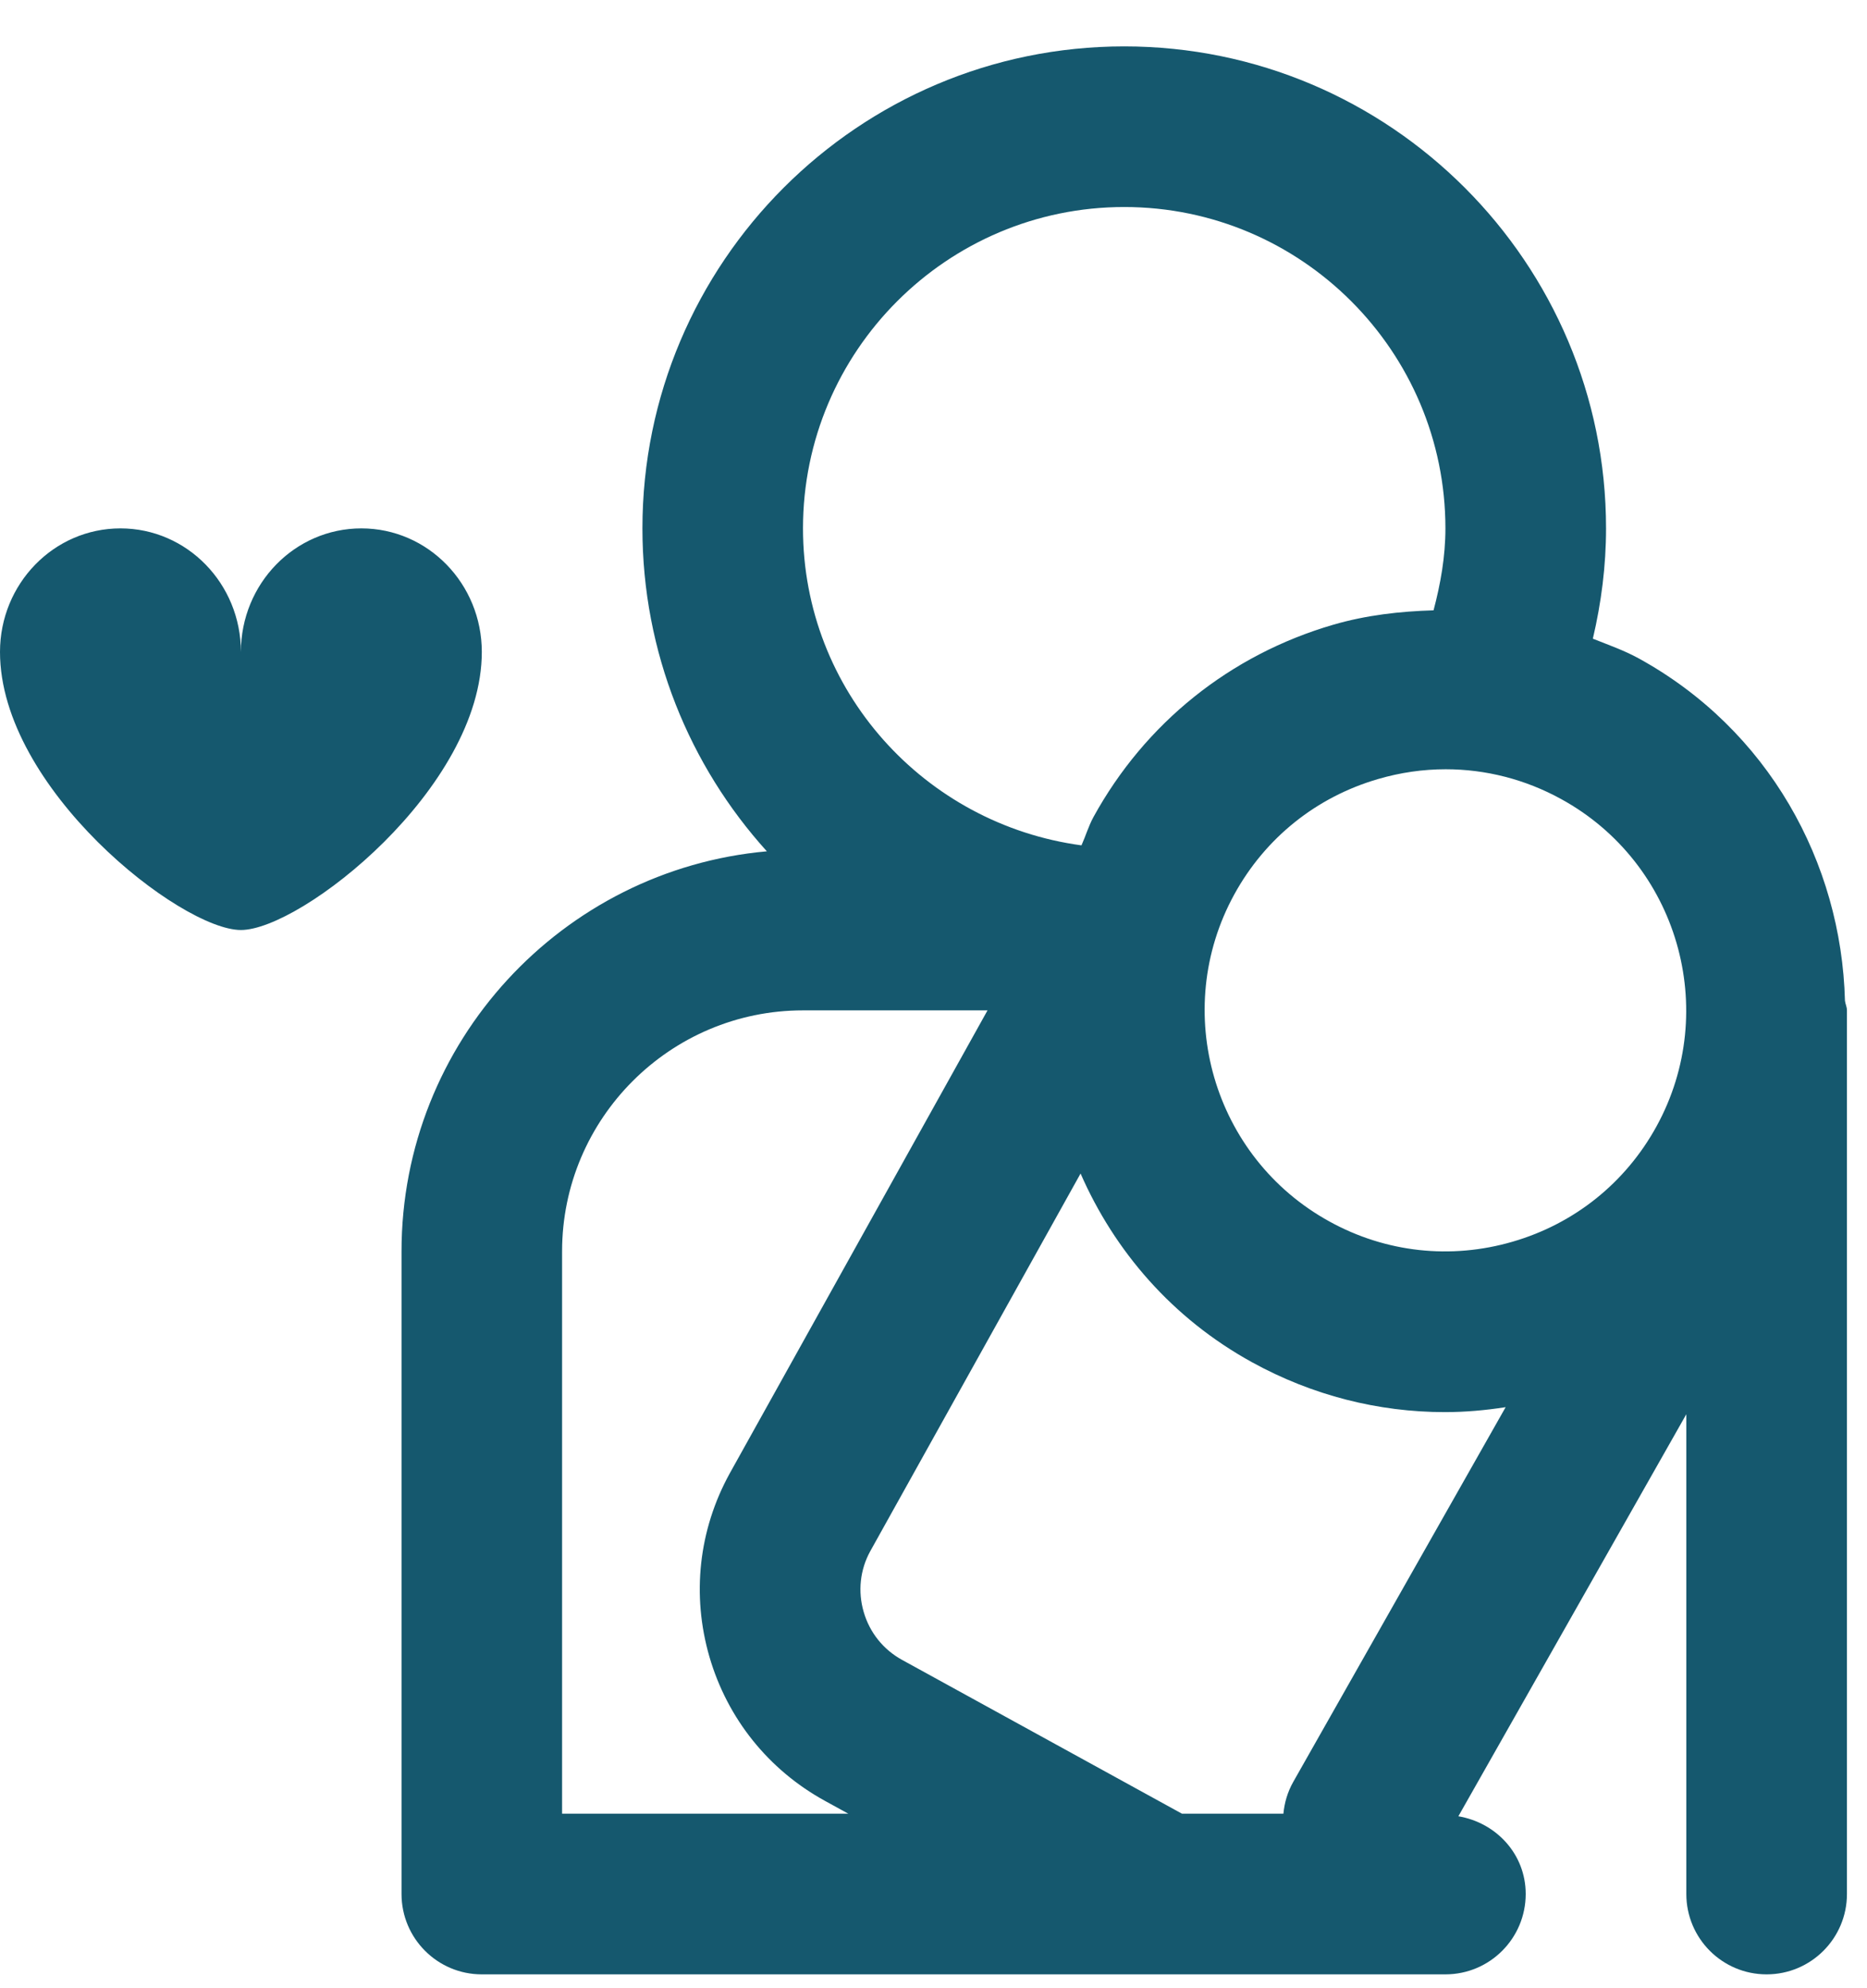 <?xml version="1.0" encoding="UTF-8"?>
<svg xmlns="http://www.w3.org/2000/svg" width="31" height="33" viewBox="0 0 31 33" fill="none">
  <path d="M30.634 16.61C30.575 14.315 29.361 12.109 27.208 10.927C26.963 10.793 26.704 10.703 26.448 10.601C26.588 10.005 26.667 9.394 26.667 8.77C26.667 4.358 23.078 0.77 18.667 0.77C14.255 0.77 10.667 4.358 10.667 8.77C10.667 10.829 11.449 12.71 12.733 14.13C9.337 14.434 6.667 17.296 6.667 20.77V31.436C6.667 32.172 7.263 32.77 8 32.77H24C24.737 32.77 25.333 32.172 25.333 31.436C25.333 30.776 24.845 30.253 24.215 30.146L28 23.473V31.436C28 32.172 28.596 32.77 29.333 32.77C30.07 32.77 30.667 32.172 30.667 31.436V16.77C30.667 16.713 30.641 16.665 30.634 16.61ZM18.667 3.436C21.608 3.436 24 5.829 24 8.77C24 9.236 23.92 9.688 23.803 10.13C23.246 10.147 22.688 10.209 22.138 10.369C20.428 10.867 19.014 12 18.156 13.561C18.073 13.714 18.027 13.875 17.957 14.031C15.353 13.68 13.333 11.467 13.333 8.77C13.333 5.829 15.725 3.436 18.667 3.436ZM9.333 30.103V20.77C9.333 18.564 11.128 16.77 13.333 16.77H16.397L12.116 24.456C11.6 25.393 11.482 26.474 11.78 27.501C12.079 28.526 12.759 29.374 13.695 29.889L14.085 30.103H9.333ZM21.473 29.576C21.378 29.744 21.327 29.923 21.31 30.103H19.625L14.979 27.551C14.667 27.38 14.44 27.097 14.341 26.755C14.241 26.413 14.281 26.053 14.449 25.748L17.942 19.478C18.505 20.764 19.466 21.884 20.792 22.612C21.789 23.16 22.884 23.438 23.991 23.438C24.327 23.438 24.664 23.408 25 23.356L21.473 29.576ZM27.505 18.695C26.991 19.631 26.143 20.311 25.117 20.609C24.092 20.908 23.01 20.79 22.076 20.275C20.142 19.213 19.434 16.777 20.495 14.844C21.009 13.908 21.857 13.228 22.883 12.93C23.253 12.822 23.63 12.768 24.005 12.768C24.669 12.768 25.327 12.935 25.924 13.264C27.858 14.325 28.566 16.762 27.505 18.695ZM8 10.821C8 13.083 5 15.436 4 15.436C3 15.436 0 13.083 0 10.821C0 9.688 0.895 8.77 2 8.77C3.105 8.77 4 9.688 4 10.821C4 9.688 4.895 8.77 6 8.77C7.105 8.77 8 9.688 8 10.821Z" fill="#15586E"></path>
</svg>
